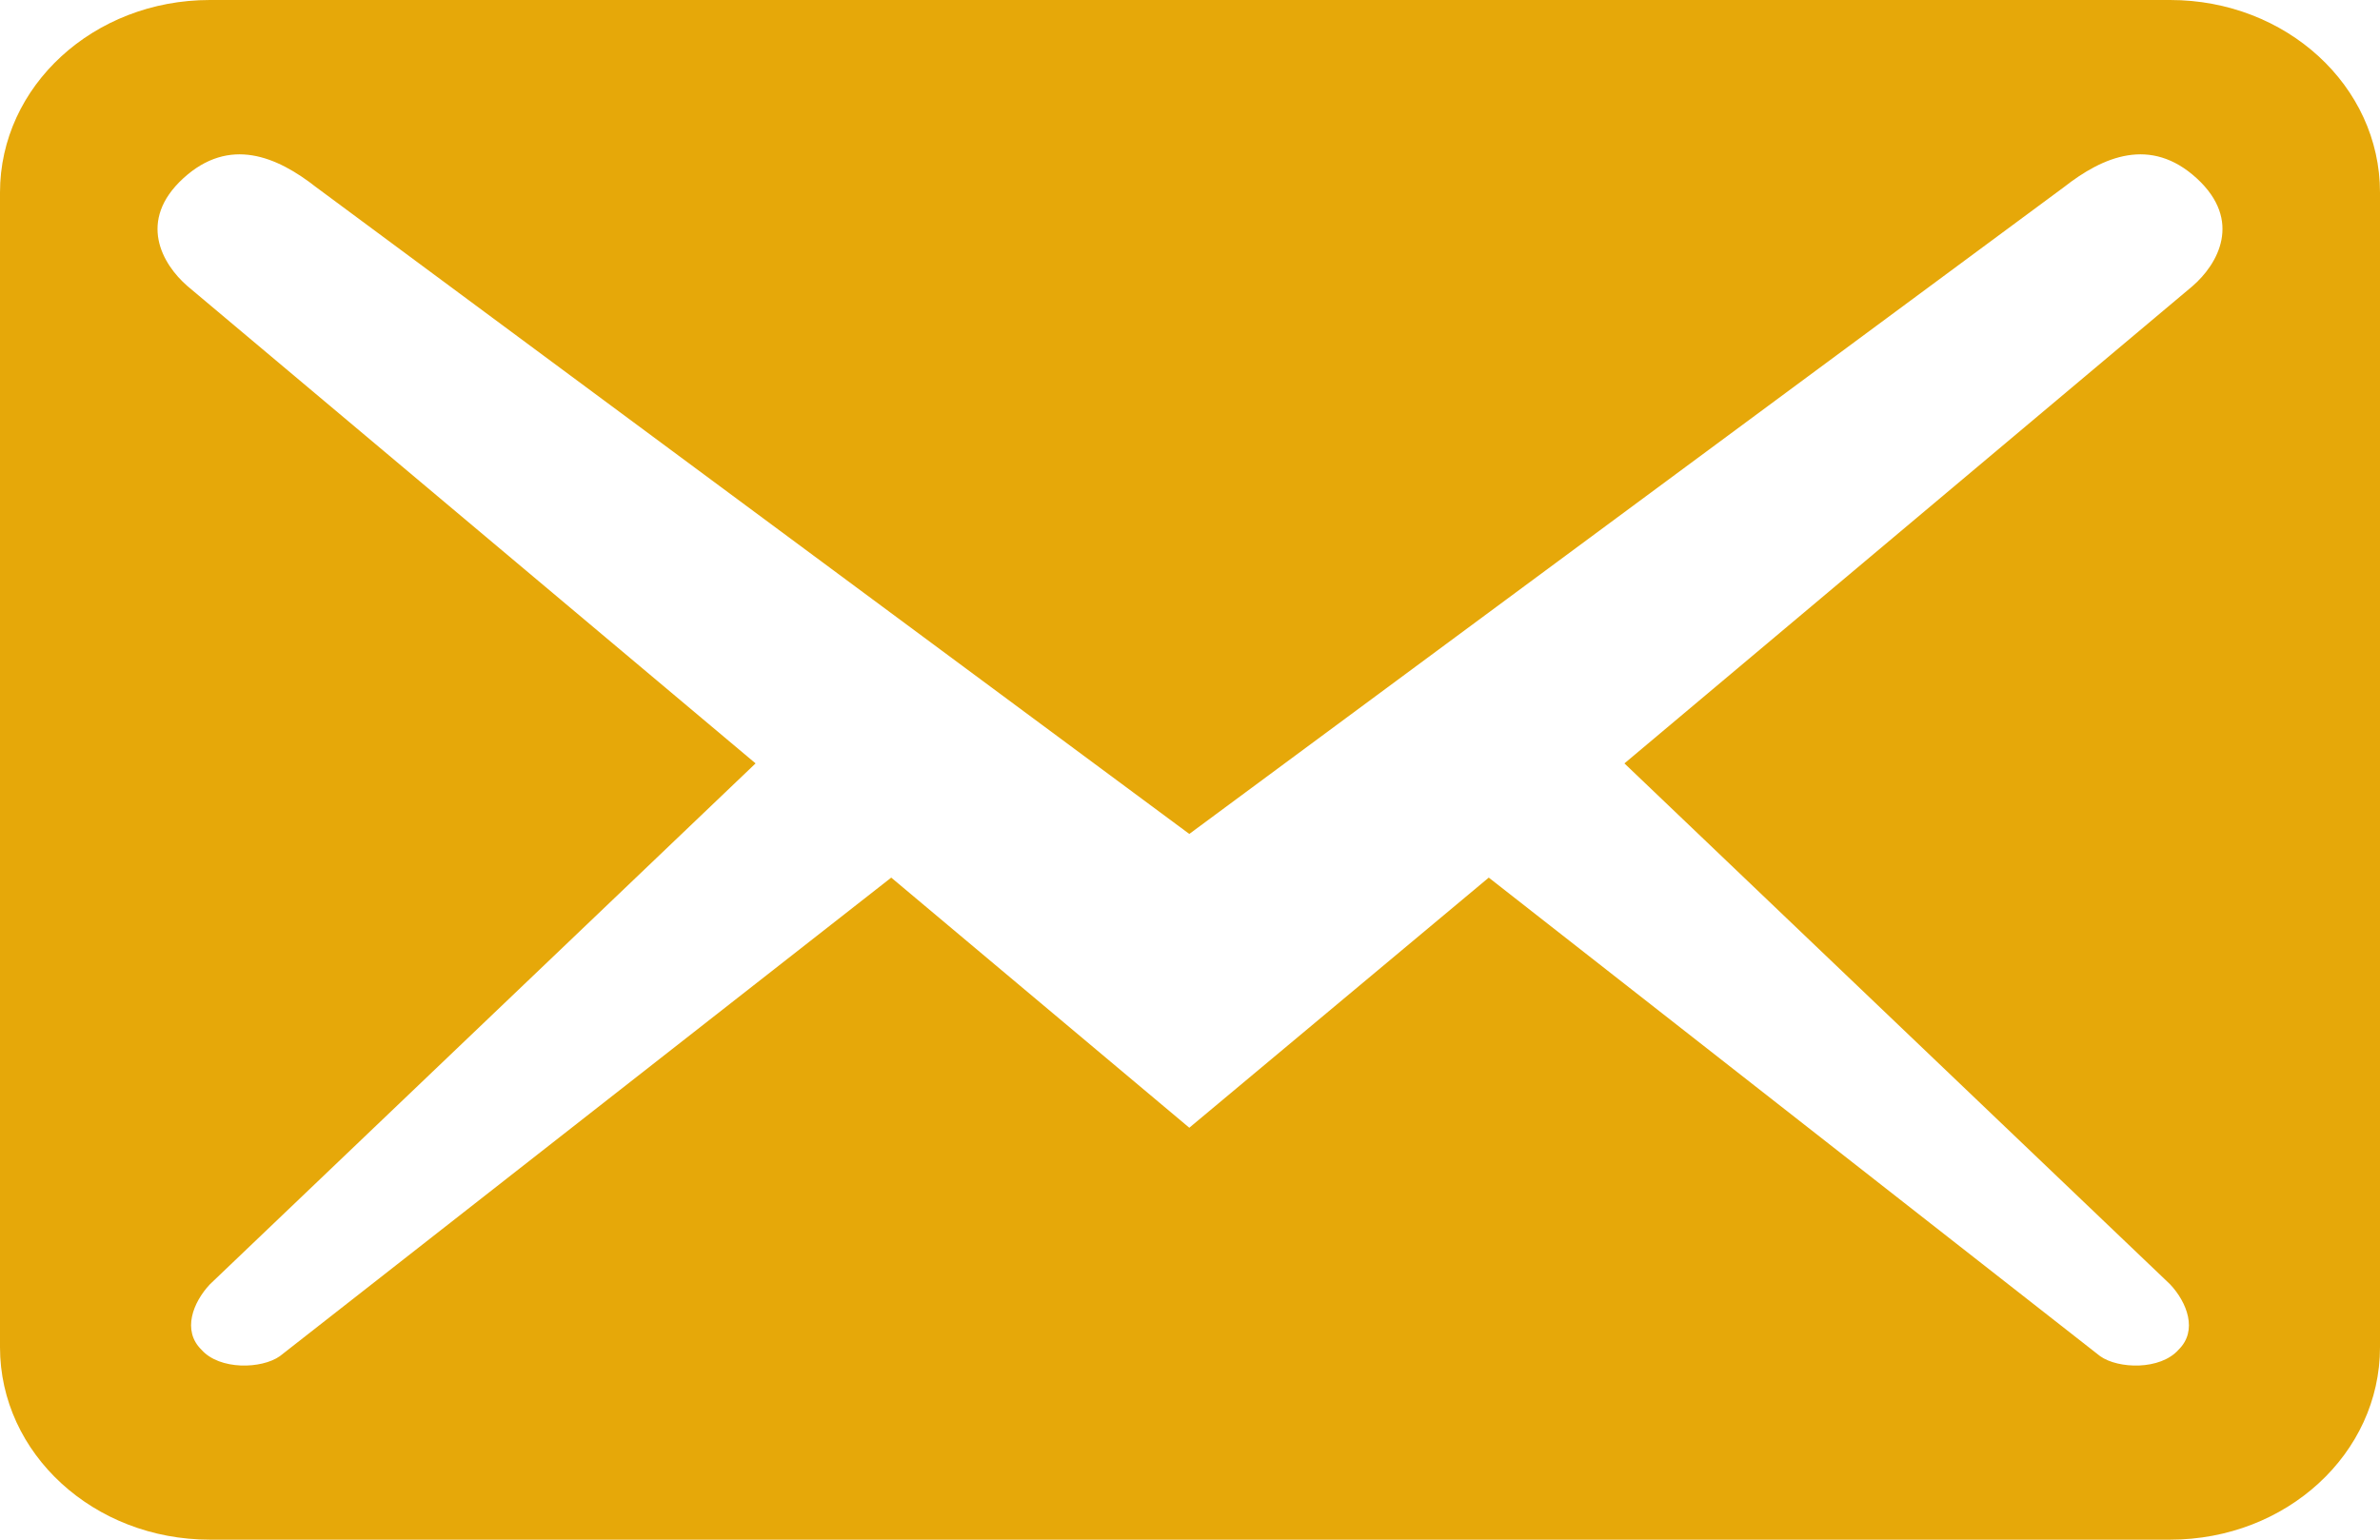 <svg width="17" height="11" viewBox="0 0 17 11" fill="none" xmlns="http://www.w3.org/2000/svg">
<path d="M17 9.625V1.375C17 0.614 16.33 0 15.501 0H1.499C0.67 0 0 0.614 0 1.375V9.625C0 10.386 0.67 11 1.499 11H15.501C16.33 11 17 10.386 17 9.625ZM15.691 1.274C16.021 1.577 15.841 1.888 15.661 2.044L11.603 5.454L15.501 9.176C15.621 9.304 15.701 9.506 15.561 9.643C15.431 9.79 15.131 9.781 15.001 9.689L10.634 6.27L8.495 8.057L6.366 6.27L1.999 9.689C1.869 9.781 1.569 9.79 1.439 9.643C1.299 9.506 1.379 9.304 1.499 9.176L5.397 5.454L1.339 2.044C1.159 1.888 0.979 1.577 1.309 1.274C1.639 0.972 1.979 1.118 2.259 1.338L8.495 5.958L14.741 1.338C15.021 1.118 15.361 0.972 15.691 1.274Z" fill="#E6A809"/>
</svg>
